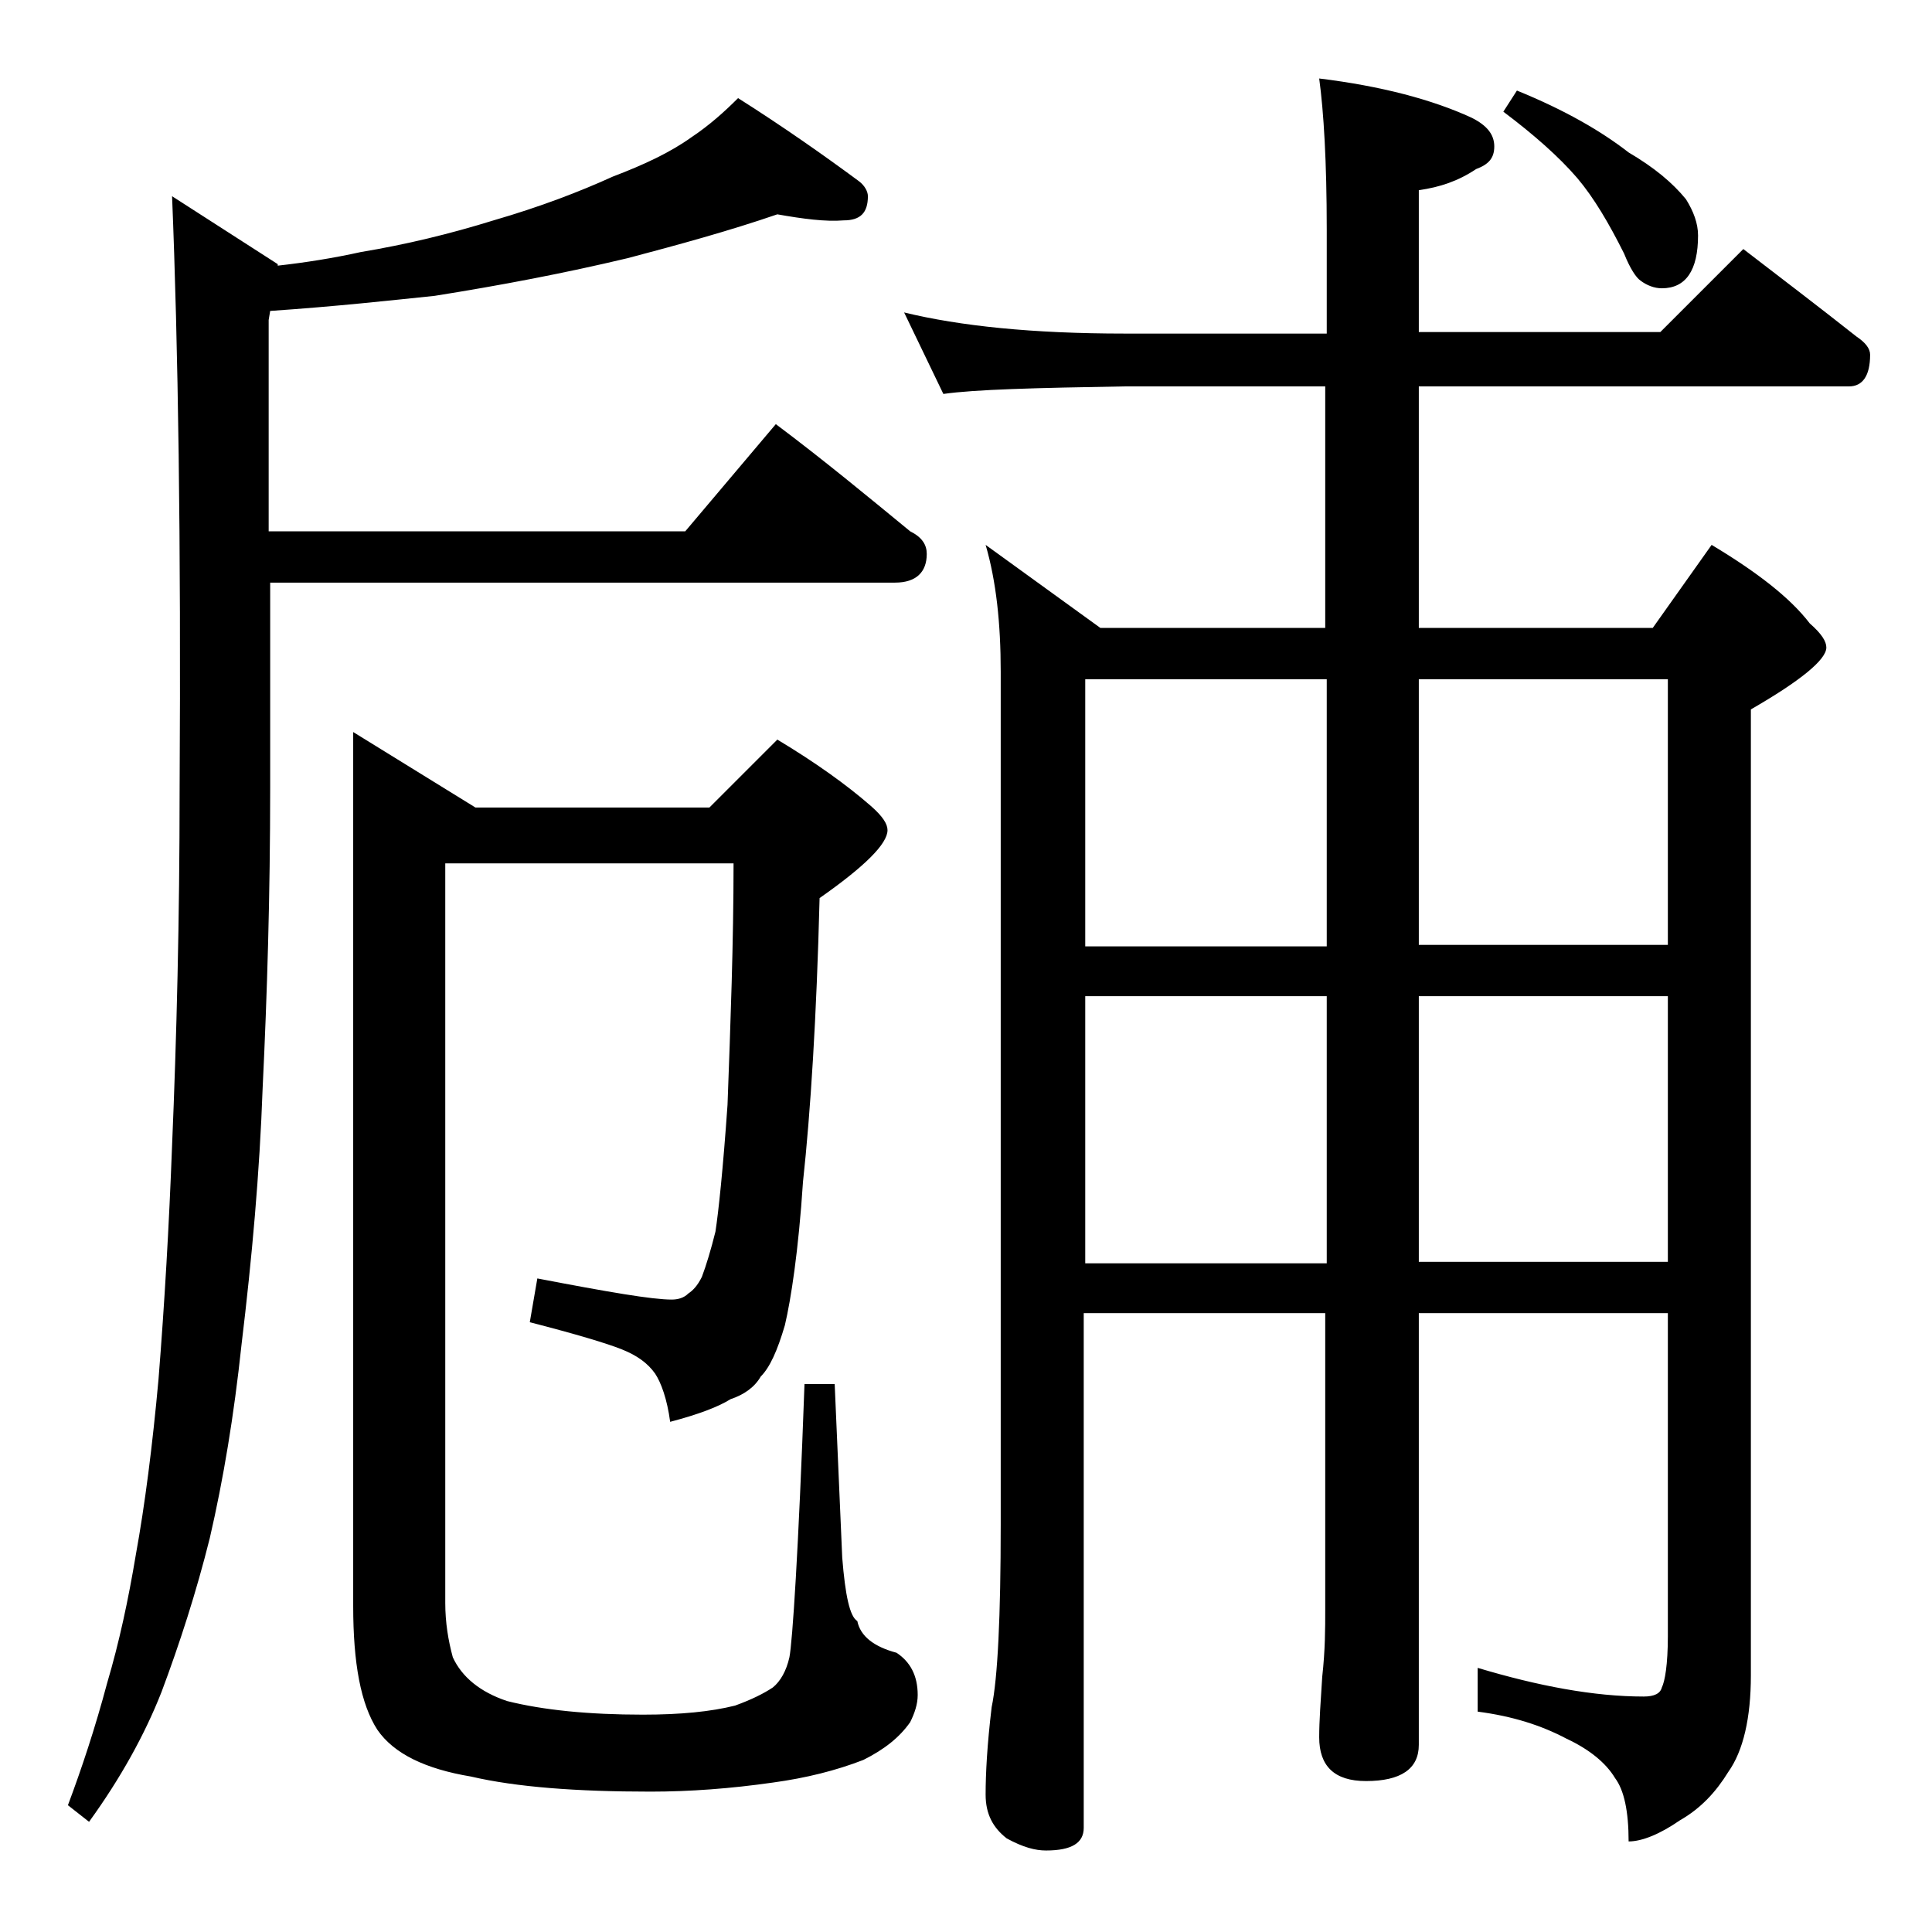 <?xml version="1.0" encoding="utf-8"?>
<!-- Generator: Adobe Illustrator 18.0.0, SVG Export Plug-In . SVG Version: 6.00 Build 0)  -->
<!DOCTYPE svg PUBLIC "-//W3C//DTD SVG 1.1//EN" "http://www.w3.org/Graphics/SVG/1.1/DTD/svg11.dtd">
<svg version="1.1" id="Layer_1" xmlns="http://www.w3.org/2000/svg" xmlns:xlink="http://www.w3.org/1999/xlink" x="0px" y="0px"
	 viewBox="0 0 128 128" enable-background="new 0 0 128 128" xml:space="preserve">
<path d="M51.5,14.2c-3.2,1.1-6.5,2-9.9,2.9c-4.2,1-8.4,1.8-12.8,2.5c-2.9,0.3-6.5,0.7-10.9,1l-0.1,0.6v14h27.6l6-7.1
	c3.2,2.4,6.1,4.8,8.9,7.1c0.8,0.4,1.1,0.9,1.1,1.5c0,1.2-0.7,1.9-2.1,1.9H17.9v13.6c0,7.1-0.2,13.7-0.5,19.9
	c-0.2,5.6-0.7,11.2-1.4,17c-0.5,4.7-1.2,8.9-2.1,12.8c-0.9,3.6-2,7-3.2,10.2c-1.1,2.8-2.7,5.7-4.8,8.6l-1.4-1.1
	c0.9-2.4,1.8-5.1,2.6-8.1c0.8-2.7,1.4-5.5,1.9-8.5c0.6-3.3,1.1-7.2,1.5-11.6c0.4-5,0.7-10.2,0.9-15.5c0.3-7.1,0.5-15,0.5-23.6
	C12,35.8,11.8,22.8,11.4,13l7,4.5v0.1c1.8-0.2,3.7-0.5,5.5-0.9c3-0.5,5.9-1.2,8.8-2.1c3.1-0.9,5.7-1.9,7.9-2.9
	c2.1-0.8,3.8-1.6,5.2-2.6c1.2-0.8,2.2-1.7,3.1-2.6c3,1.9,5.7,3.8,8,5.5c0.4,0.3,0.6,0.7,0.6,1c0,1.1-0.5,1.6-1.6,1.6
	C54.7,14.7,53.2,14.5,51.5,14.2z M29.5,57.2v49c0,1.3,0.2,2.5,0.5,3.6c0.6,1.3,1.8,2.3,3.6,2.9c2.4,0.6,5.4,0.9,9,0.9
	c2.5,0,4.5-0.2,6.1-0.6c1.1-0.4,1.9-0.8,2.5-1.2c0.5-0.4,0.9-1.1,1.1-2c0.2-1,0.6-7,1-18.1h2l0.5,11.5c0.2,2.5,0.5,3.9,1,4.2
	c0.2,1,1.1,1.7,2.6,2.1c0.9,0.6,1.4,1.5,1.4,2.8c0,0.6-0.2,1.2-0.5,1.8c-0.7,1-1.7,1.8-3.1,2.5c-1.8,0.7-3.8,1.2-6,1.5
	c-2.8,0.4-5.5,0.6-8.1,0.6c-4.9,0-8.9-0.3-11.9-1c-3-0.5-5.1-1.5-6.2-3.1c-1.1-1.7-1.6-4.4-1.6-8.2V48.5l8.1,5H47l4.5-4.5
	c2.5,1.5,4.6,3,6.2,4.4c0.8,0.7,1.1,1.2,1.1,1.6c0,0.9-1.5,2.4-4.5,4.5c-0.2,7.9-0.6,14.2-1.1,18.8c-0.3,4.6-0.8,7.8-1.2,9.5
	c-0.5,1.7-1,2.8-1.6,3.4c-0.4,0.7-1.1,1.2-2,1.5c-0.8,0.5-2.1,1-4,1.5c-0.2-1.5-0.6-2.6-1-3.2c-0.5-0.7-1.2-1.2-2.2-1.6
	c-1-0.4-3-1-6.1-1.8l0.5-2.9c4.7,0.9,7.6,1.4,8.9,1.4c0.4,0,0.8-0.1,1.1-0.4c0.3-0.2,0.6-0.5,0.9-1.1c0.3-0.8,0.6-1.8,0.9-3
	c0.2-1.3,0.5-4.1,0.8-8.4c0.2-5.4,0.4-10.8,0.4-16H29.5z M59.9,20.7c3.7,0.9,8.5,1.4,14.6,1.4h13.4v-6.9c0-4.5-0.2-7.8-0.5-10
	c4.1,0.5,7.5,1.4,10.1,2.6c1,0.5,1.5,1.1,1.5,1.9s-0.4,1.2-1.2,1.5c-1.2,0.8-2.4,1.2-3.8,1.4V22h16l5.5-5.5c2.6,2,5.1,3.9,7.5,5.8
	c0.6,0.4,0.9,0.8,0.9,1.2c0,1.4-0.5,2.1-1.4,2.1H94v16h15.5l3.9-5.5c3,1.8,5.2,3.5,6.5,5.2c0.8,0.7,1.1,1.2,1.1,1.6
	c0,0.8-1.7,2.2-5,4.1v64c0,2.8-0.5,5-1.5,6.4c-0.8,1.3-1.8,2.4-3.2,3.2c-1.3,0.9-2.5,1.4-3.4,1.4c0-2-0.3-3.4-0.9-4.2
	c-0.6-1-1.7-1.9-3.2-2.6c-1.7-0.9-3.6-1.5-5.9-1.8v-2.9c4,1.2,7.7,1.9,11,1.9c0.7,0,1.1-0.2,1.2-0.6c0.2-0.4,0.4-1.5,0.4-3.4V87H94
	v28.6c0,1.6-1.2,2.4-3.5,2.4c-2.1,0-3.1-1-3.1-2.9c0-1.1,0.1-2.4,0.2-4c0.2-1.8,0.2-3.2,0.2-4.5V87h-16v34.1c0,1-0.8,1.5-2.5,1.5
	c-0.7,0-1.5-0.2-2.6-0.8c-0.9-0.7-1.4-1.6-1.4-2.9c0-1.4,0.1-3.3,0.4-5.8c0.4-1.9,0.6-6,0.6-12.1V44.5c0-3.2-0.3-6-1-8.4l7.6,5.5
	h14.9v-16H74.5c-5.9,0.1-9.9,0.2-12,0.5L59.9,20.7z M71.9,62.7h16V45h-16V62.7z M71.9,83.7h16V66h-16V83.7z M94,45v17.6h16.5V45H94z
	 M94,66v17.6h16.5V66H94z M100.5,6c3.2,1.3,5.6,2.7,7.4,4.1c1.7,1,2.9,2,3.8,3.1c0.5,0.8,0.8,1.6,0.8,2.4c0,2.3-0.8,3.5-2.4,3.5
	c-0.5,0-1-0.2-1.4-0.5c-0.3-0.2-0.7-0.8-1.1-1.8c-1-2-2-3.7-3.1-5c-1.2-1.4-2.9-2.9-4.9-4.4L100.5,6z"/>
</svg>
